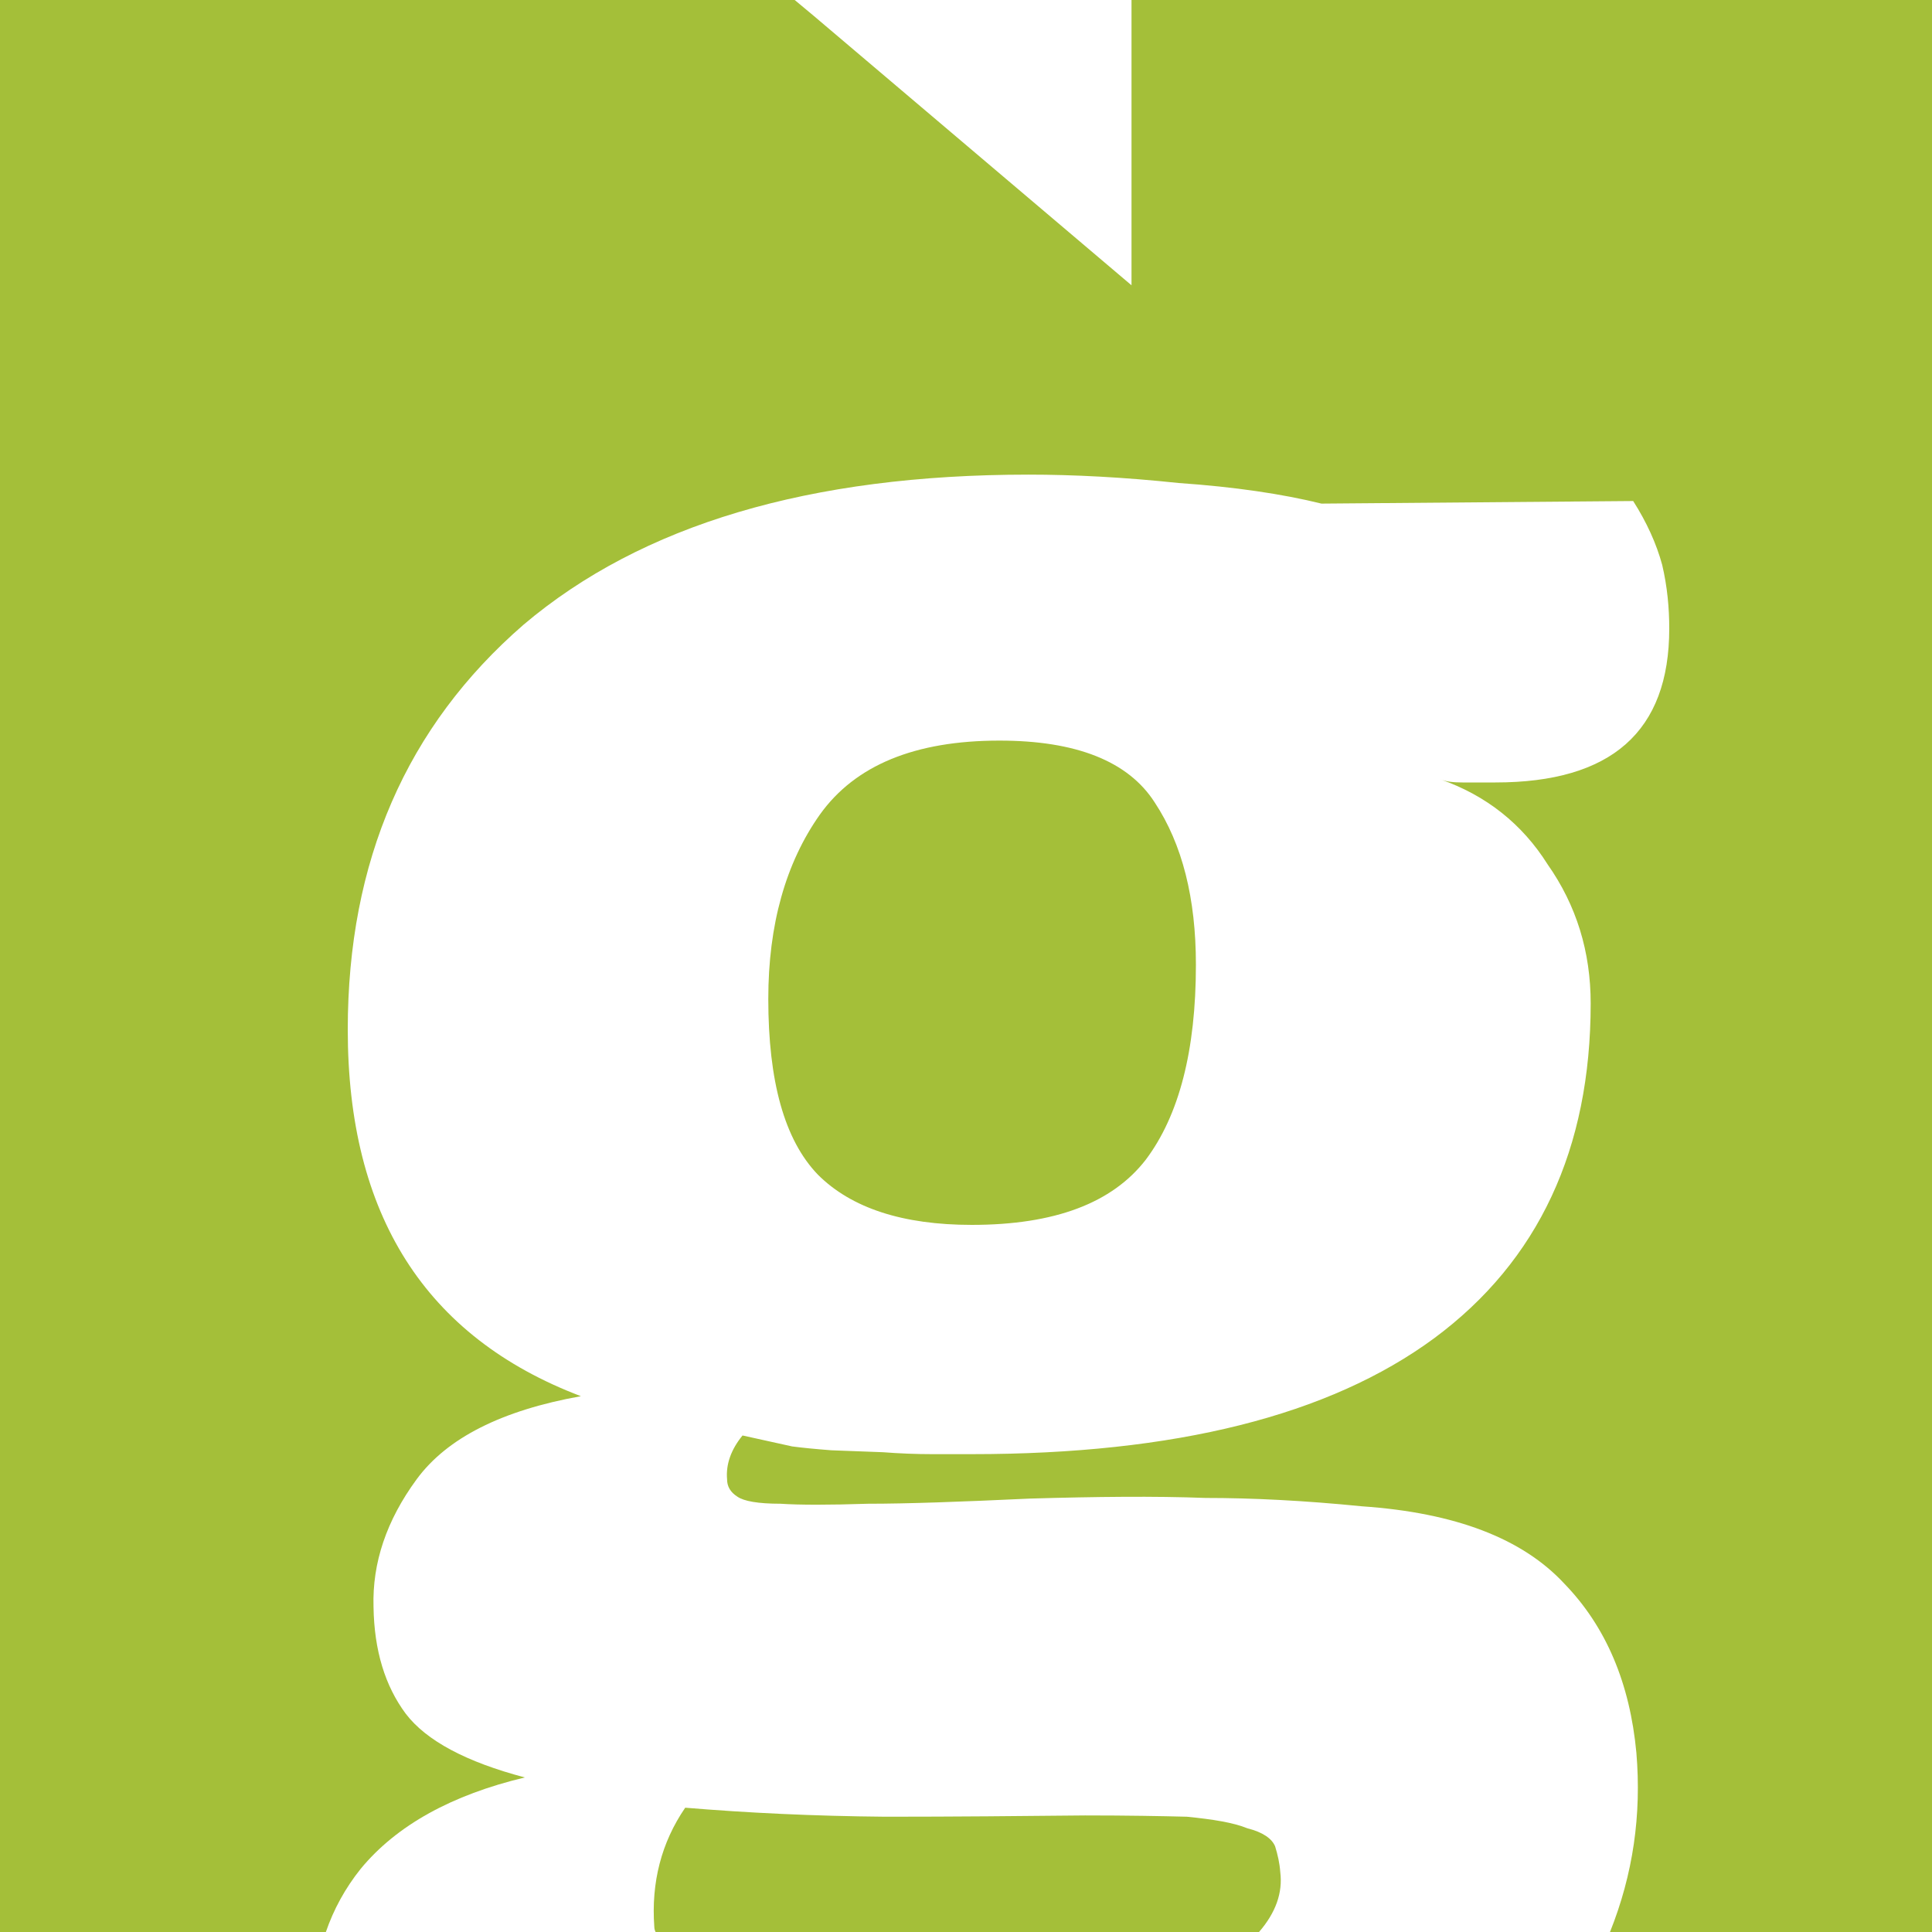 <svg xmlns="http://www.w3.org/2000/svg" width="300" height="300" viewBox="0 0 300 300"><style>.st1{fill:#a4bf39}.st2{}</style><path fill="#fff" d="M0 0h300v300H0z"/><path d="M253.6 77.8c2.1 3.3 3.6 6.6 4.5 9.9.8 3.4 1.1 6.7 1.1 9.9 0 16-9 23.9-27 23.9h-5.1c-1.3 0-2.5-.1-3.5-.5 7.2 2.5 12.8 7 16.7 13.2 4.5 6.4 6.7 13.6 6.7 21.6 0 22.6-8.1 40-24.3 52-16.3 12-40.2 18-71.8 18h-6.2c-2.4 0-5-.1-7.6-.3-2.8-.1-5.4-.2-8-.3-2.6-.2-4.6-.4-6.1-.6l-7.7-1.7c-1.8 2.2-2.6 4.5-2.4 6.8 0 1.1.5 2 1.6 2.7 1 .7 3.2 1.1 6.7 1.1 3 .2 7.5.2 13.6 0 6.1 0 14.4-.3 25.1-.8 10.3-.3 19.4-.4 27.3-.1 7.2 0 15.3.4 24.3 1.3 14.5 1 24.9 5 31.4 12 6.5 6.7 10.2 15.5 11.2 26.3.8 9.6-.5 18.8-4.1 27.8h50V0H175.7v44.3L126.4 2.5l-3-2.5H0v300h50.6c1.2-3.5 3-6.8 5.4-9.8 5.6-6.8 14.2-11.5 25.5-14.2-9.1-2.4-15.3-5.7-18.5-9.9-3.2-4.3-4.9-9.8-5-16.6-.2-6.8 2-13.4 6.7-19.8s13.2-10.7 25.5-12.9C66 207.6 54 188.6 54 159.9c0-26.2 9.1-47.1 27.3-62.9 18.3-15.5 44.4-23.3 78.4-23.3 7 0 14.8.4 23.3 1.3 8.7.6 16.1 1.7 22.2 3.2l48.4-.4z" class="st1"/><path d="M185.7 149.8c0-10.3-2.1-18.7-6.4-25.2-4.1-6.4-12.2-9.6-24.1-9.6-13.1 0-22.4 3.8-27.9 11.5-5.3 7.5-8 17.1-8 28.6 0 12.8 2.5 21.9 7.7 27.3 5.2 5.2 13.2 7.8 23.9 7.8 12.9 0 21.8-3.4 27-10.1 5.2-6.9 7.8-17 7.8-30.3zM193.7 283.9c-2.2-.9-5.4-1.4-9.4-1.8-3.9-.1-9.2-.2-15.8-.2-9.9.1-20.2.2-31 .2-11.2-.1-21.5-.6-31.1-1.4-3.7 5.4-5.3 11.6-4.8 18.5 0 .3.1.6.2.8h93.7c2.6-3 3.7-6.1 3.3-9.3-.1-1.4-.4-2.7-.8-4-.5-1.2-1.9-2.2-4.3-2.8z" class="st1"/></svg>